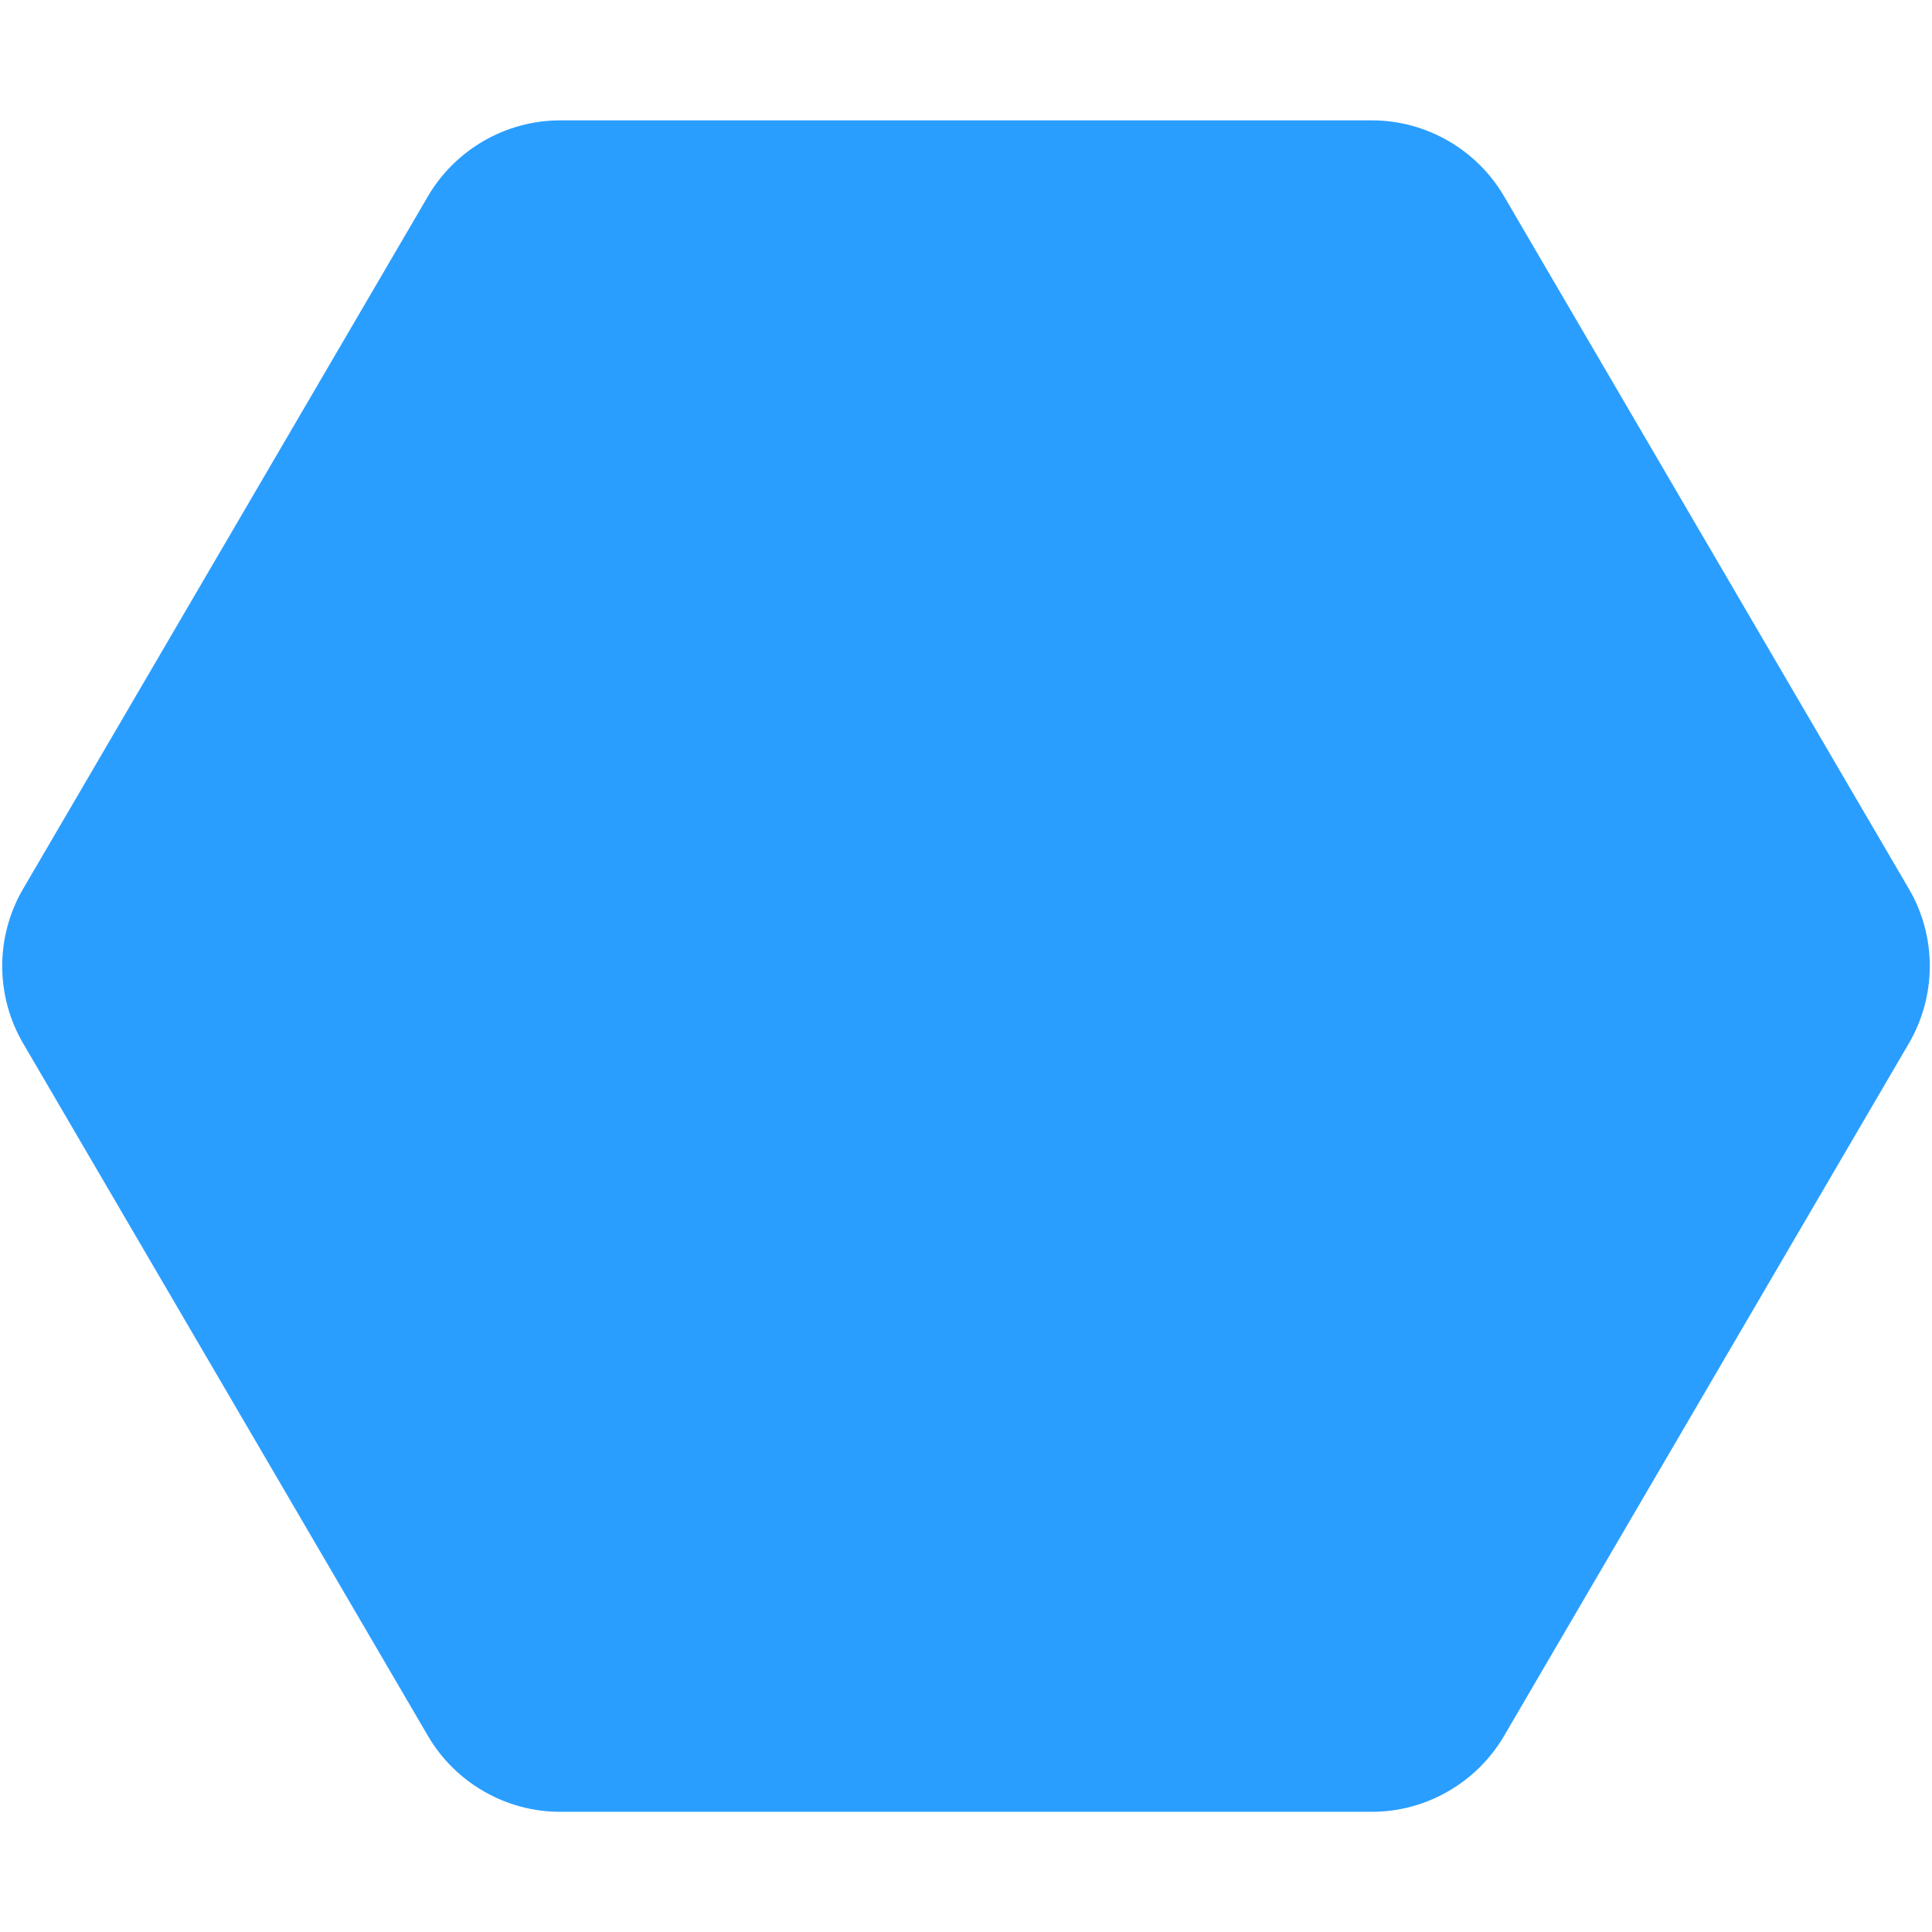 <?xml version="1.0" standalone="no"?><!DOCTYPE svg PUBLIC "-//W3C//DTD SVG 1.1//EN" "http://www.w3.org/Graphics/SVG/1.1/DTD/svg11.dtd"><svg t="1744262235850" class="icon" viewBox="0 0 1024 1024" version="1.1" xmlns="http://www.w3.org/2000/svg" p-id="6958" xmlns:xlink="http://www.w3.org/1999/xlink" width="16" height="16"><path d="M1011.8 471.2L797.1 103.9c-14.5-24.7-41.2-40.1-69.9-40.1H296.8c-28.6 0-55.4 15.4-69.9 40.1L12.2 471.2c-14.7 25.2-14.7 56.5 0 81.7l214.7 367.3c14.5 24.7 41.2 40.1 69.9 40.1h430.4c28.6 0 55.4-15.4 69.9-40.1l214.7-367.3c14.7-25.3 14.7-56.5 0-81.7z" fill="#2A9EFF" p-id="6959"></path></svg>
